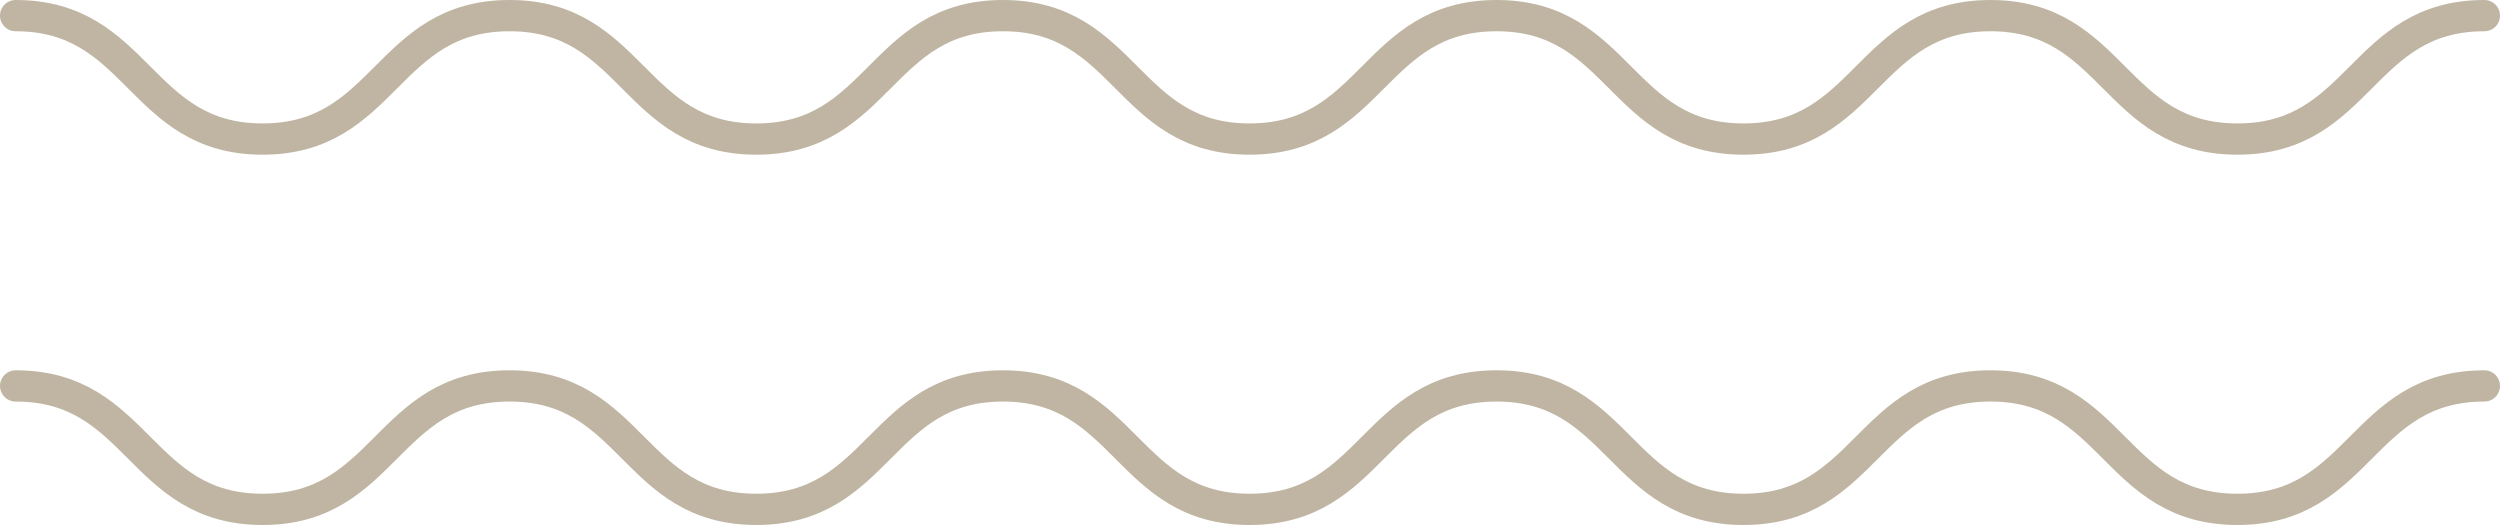 <svg width="160" height="34" viewBox="0 0 160 34" fill="none" xmlns="http://www.w3.org/2000/svg">
<path d="M1 24.699C8.903 24.699 8.903 32.599 16.806 32.599C24.708 32.599 24.708 24.699 32.611 24.699C40.514 24.699 40.514 32.599 48.398 32.599C56.301 32.599 56.301 24.699 64.185 24.699C72.088 24.699 72.088 32.599 79.972 32.599C87.875 32.599 87.875 24.699 95.778 24.699C103.68 24.699 103.68 32.599 111.583 32.599C119.486 32.599 119.486 24.699 127.389 24.699C135.292 24.699 135.292 32.599 143.195 32.599C151.097 32.599 151.097 24.699 159 24.699" stroke="#BFB5A2" stroke-width="2" stroke-miterlimit="10" stroke-linecap="round"/>
<path d="M1 1C8.903 1 8.903 8.9 16.806 8.9C24.708 8.9 24.708 1 32.611 1C40.514 1 40.514 8.9 48.398 8.9C56.301 8.9 56.301 1 64.185 1C72.088 1 72.088 8.9 79.972 8.9C87.875 8.9 87.875 1 95.778 1C103.68 1 103.68 8.9 111.583 8.9C119.486 8.9 119.486 1 127.389 1C135.292 1 135.292 8.9 143.195 8.9C151.097 8.9 151.097 1 159 1" stroke="#BFB5A2" stroke-width="2" stroke-miterlimit="10" stroke-linecap="round"/>
</svg>
